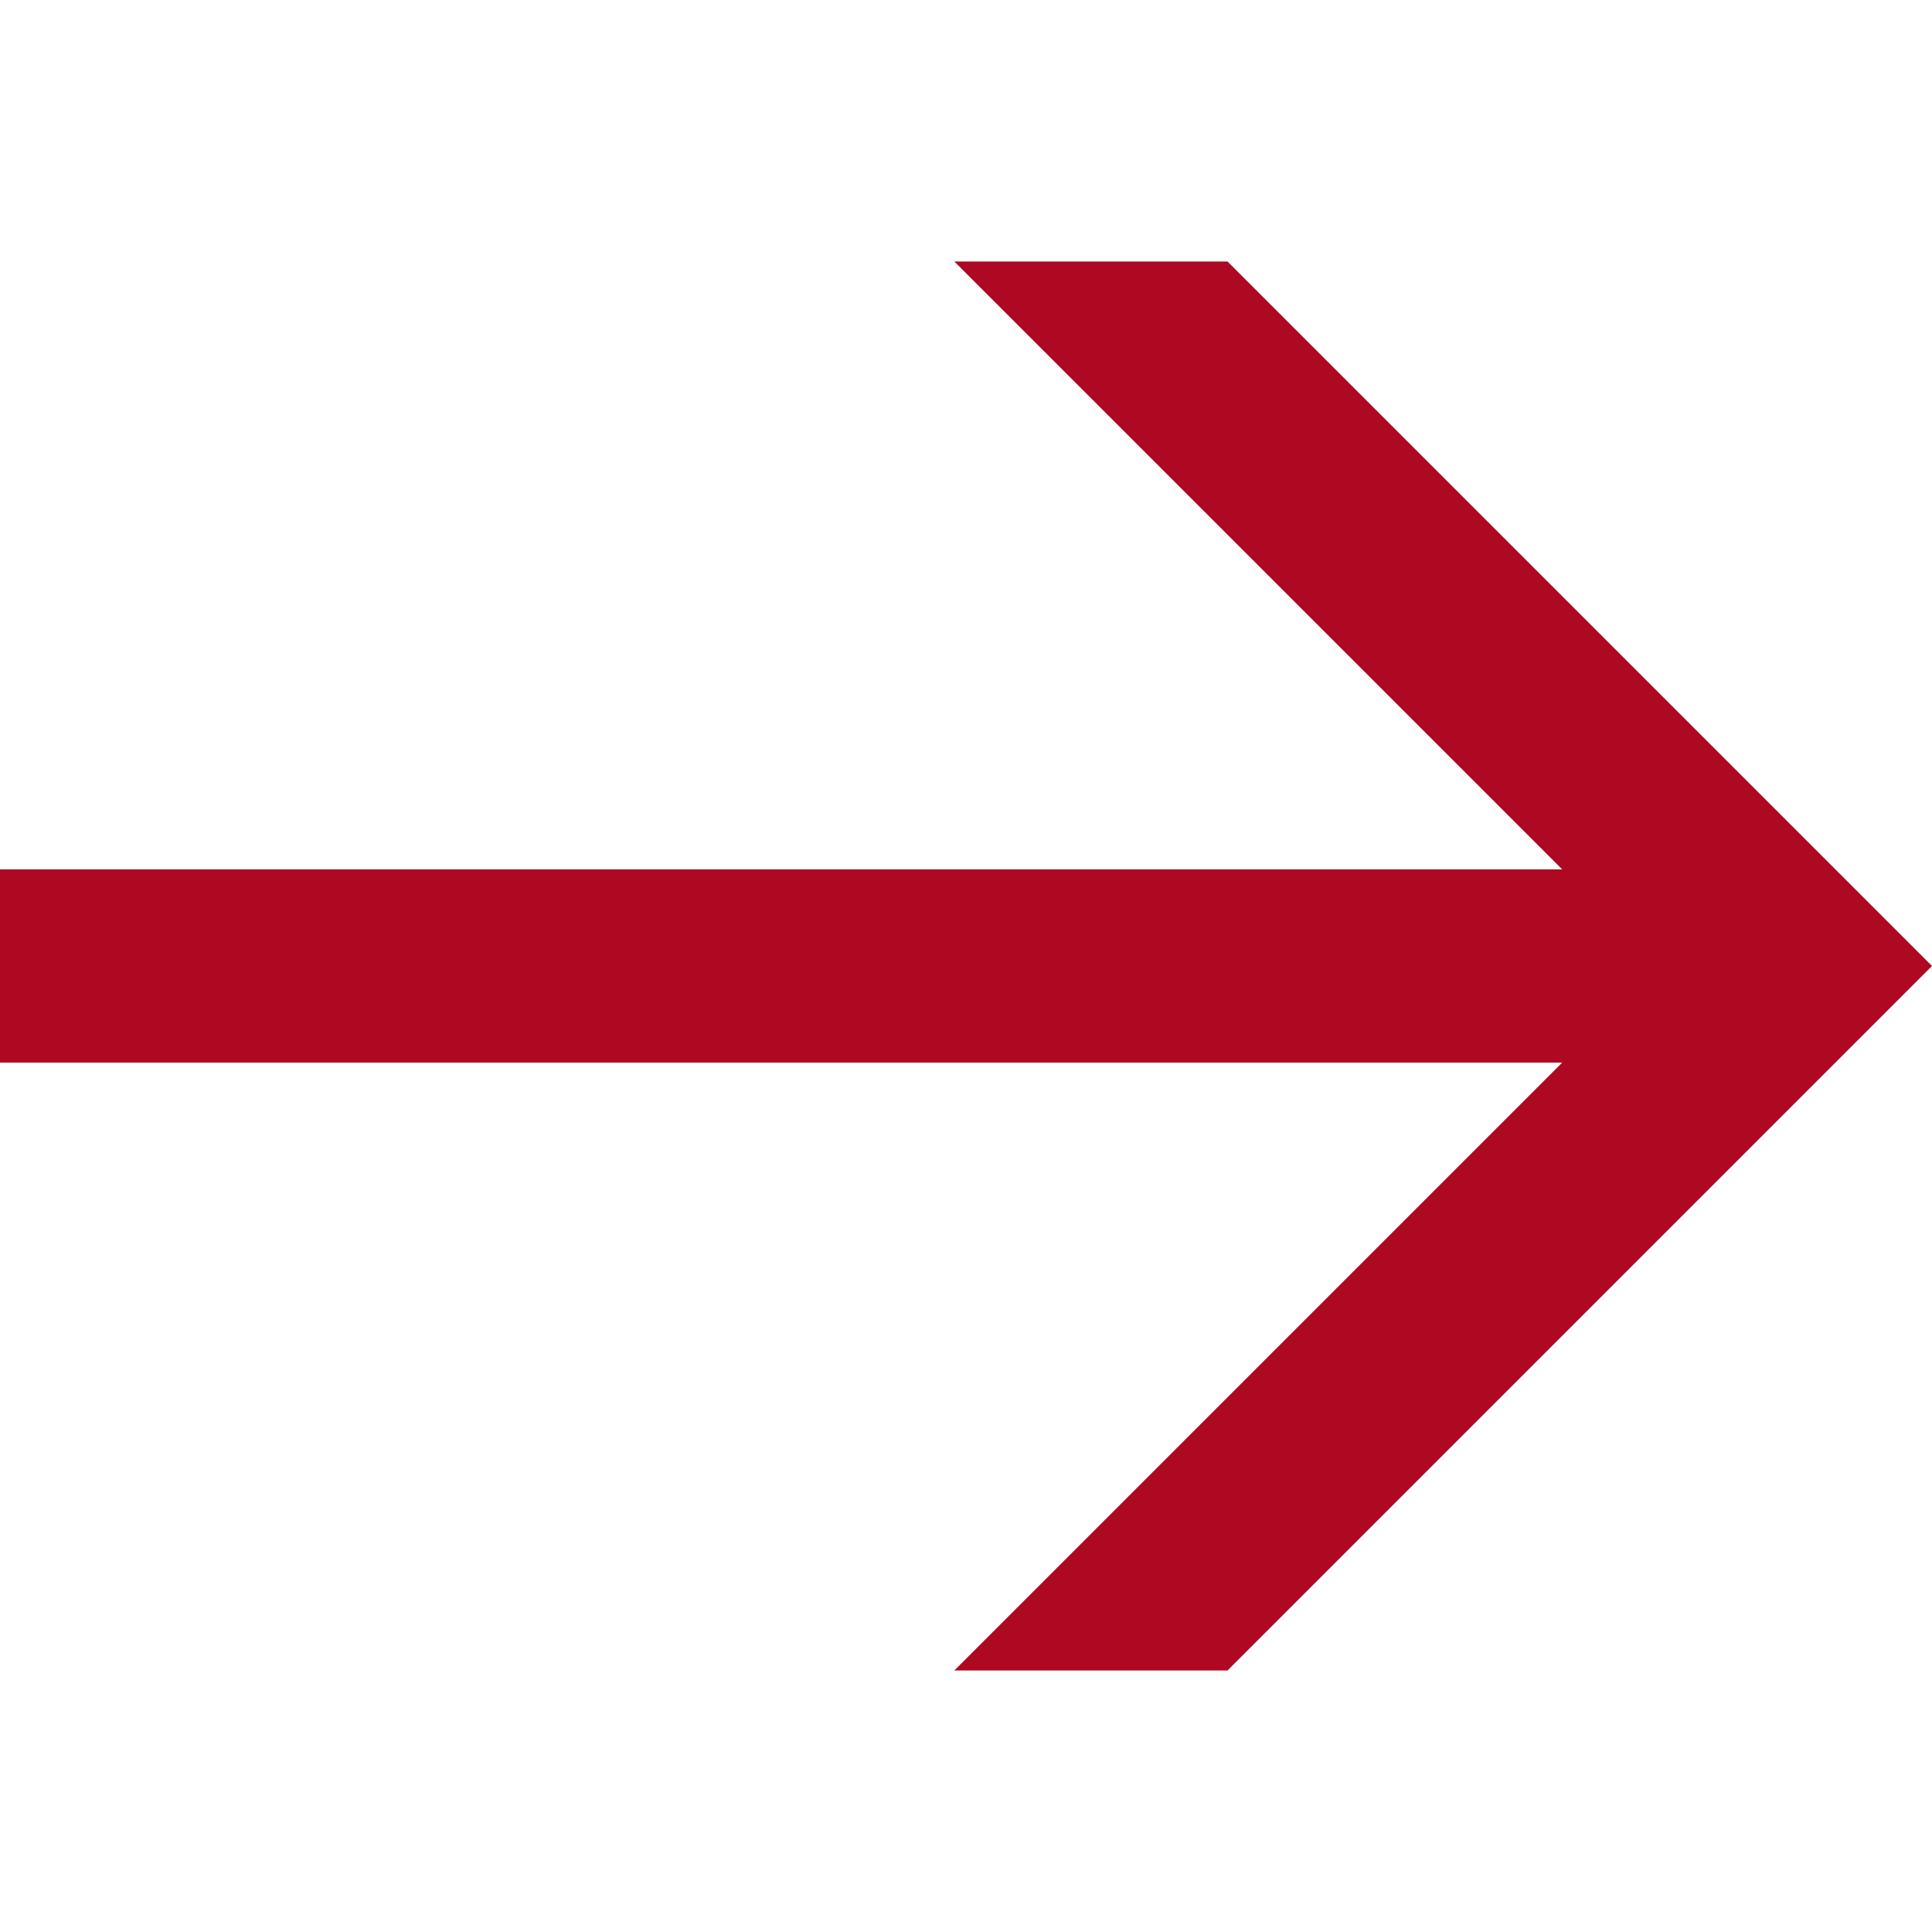 <svg width="20" height="20" viewBox="0 0 20 20" fill="none" xmlns="http://www.w3.org/2000/svg">
<path d="M19 10H0" stroke="#AE0822" stroke-width="2"/>
<path fill-rule="evenodd" clip-rule="evenodd" d="M17.172 10L9.879 2.707L12.707 2.707L20 10L12.707 17.293H9.879L17.172 10Z" fill="#AE0822"/>
</svg>
